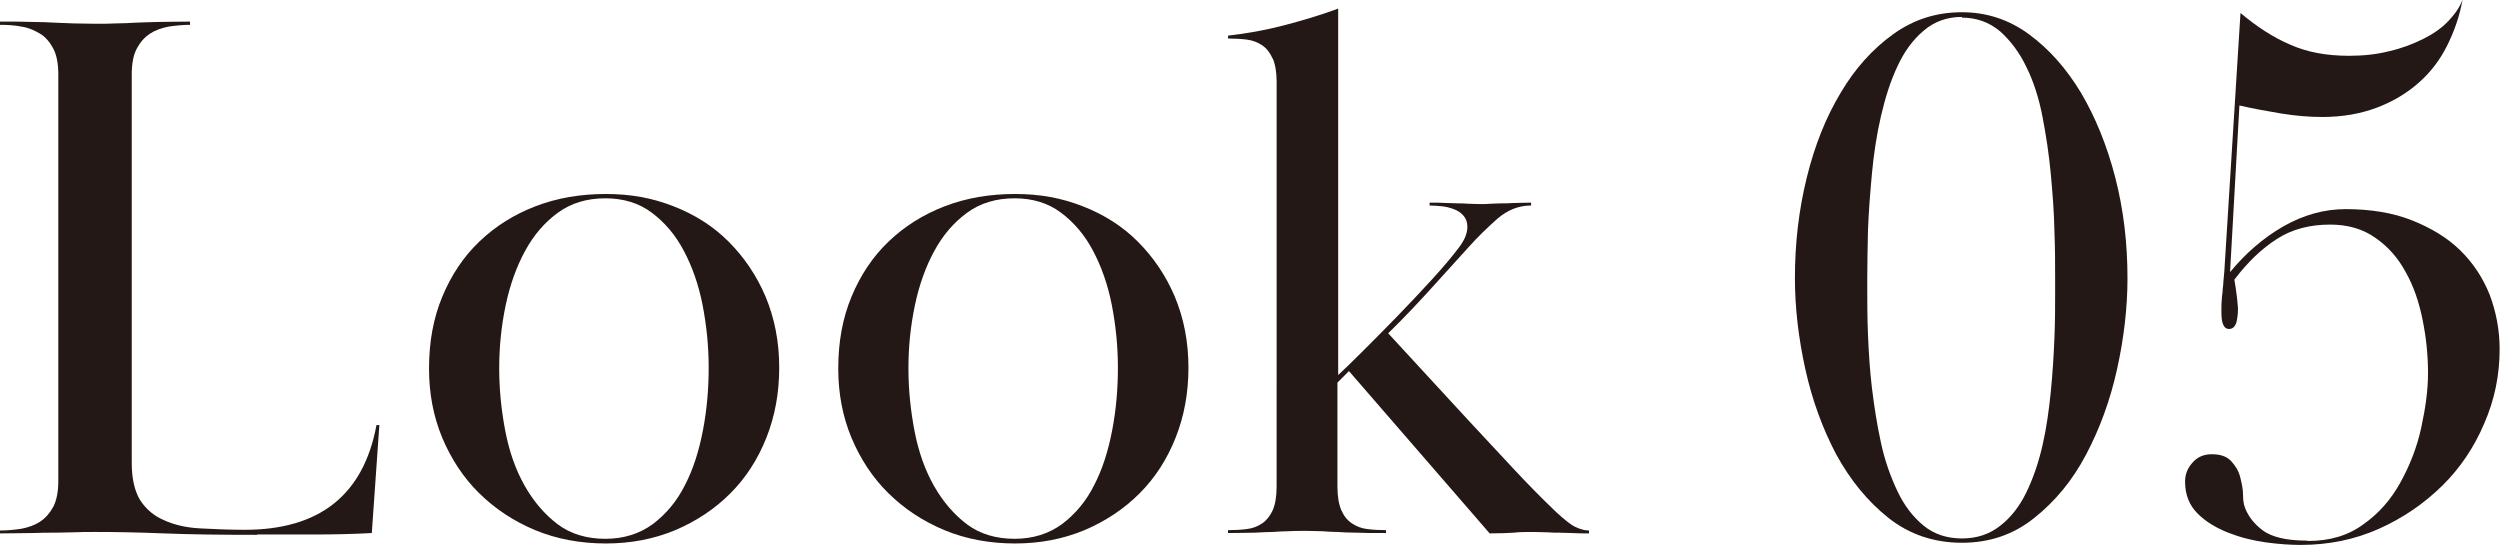<?xml version="1.0" encoding="UTF-8"?>
<svg id="_レイヤー_2" data-name="レイヤー 2" xmlns="http://www.w3.org/2000/svg" viewBox="0 0 69.46 15.16">
  <defs>
    <style>
      .cls-1 {
        fill: #231815;
        stroke-width: 0px;
      }
    </style>
  </defs>
  <g id="layout">
    <g>
      <path class="cls-1" d="M7.14,14.86c-.98,0-1.84-.01-2.59-.04-.75-.03-1.38-.04-1.89-.04-.24,0-.44,0-.61.01-.16,0-.34.01-.52.01s-.39,0-.63.01c-.23,0-.54.01-.9.01v-.08c.2,0,.4-.02.6-.05.2-.04.37-.1.52-.2.15-.1.27-.24.36-.41s.14-.41.14-.71V2.06c0-.3-.05-.54-.14-.71s-.21-.32-.36-.41-.32-.17-.52-.2c-.2-.04-.4-.05-.6-.05v-.09c.37,0,.67,0,.9.01.23,0,.44.01.62.02s.35.01.51.02c.16,0,.36.01.61.01.23,0,.43,0,.6-.01.17,0,.34-.01.52-.02s.38-.01.62-.02c.23,0,.53-.01.9-.01v.09c-.2,0-.4.02-.6.05-.2.04-.37.1-.52.2-.15.1-.27.24-.36.41s-.14.41-.14.71v10.8c0,.44.08.78.23,1.03.16.25.38.44.66.56.28.13.62.21,1,.23s.8.04,1.25.04c2.08,0,3.3-.97,3.66-2.91h.08l-.21,3c-.54.03-1.07.04-1.59.04h-1.59Z"/>
      <path class="cls-1" d="M21.65,10.21c0,.71-.12,1.36-.36,1.96-.24.6-.57,1.11-1,1.54-.43.43-.94.77-1.53,1.02-.6.25-1.24.37-1.93.37s-1.36-.12-1.96-.37c-.6-.25-1.11-.59-1.55-1.02-.44-.43-.78-.95-1.03-1.54-.25-.6-.37-1.24-.37-1.93,0-.74.12-1.4.37-2,.25-.6.59-1.11,1.03-1.53.44-.42.96-.75,1.56-.98.6-.23,1.25-.34,1.95-.34s1.29.11,1.88.34c.59.23,1.1.55,1.53.98.43.43.78.94,1.03,1.53.25.6.38,1.25.38,1.98ZM16.82,5.51c-.51,0-.95.13-1.32.4s-.67.62-.91,1.06c-.24.44-.42.94-.54,1.51-.12.57-.18,1.15-.18,1.75s.06,1.17.17,1.75c.11.57.29,1.08.54,1.52s.56.8.92,1.07.81.4,1.32.4.95-.14,1.32-.41c.37-.28.67-.64.89-1.08.23-.44.39-.95.5-1.52s.16-1.15.16-1.75-.06-1.17-.17-1.74c-.11-.56-.29-1.07-.52-1.5-.23-.44-.53-.79-.89-1.06s-.79-.4-1.29-.4Z"/>
      <path class="cls-1" d="M33.02,10.21c0,.71-.12,1.36-.36,1.96-.24.6-.57,1.11-1,1.54-.43.43-.94.77-1.53,1.02-.6.25-1.24.37-1.93.37s-1.36-.12-1.96-.37c-.6-.25-1.11-.59-1.55-1.02-.44-.43-.78-.95-1.03-1.54-.25-.6-.37-1.24-.37-1.93,0-.74.12-1.4.37-2,.25-.6.59-1.11,1.03-1.53.44-.42.96-.75,1.56-.98.6-.23,1.25-.34,1.95-.34s1.29.11,1.88.34c.59.23,1.1.55,1.53.98.43.43.78.94,1.03,1.53.25.6.38,1.25.38,1.98ZM28.19,5.51c-.51,0-.95.13-1.32.4s-.67.62-.91,1.06c-.24.44-.42.94-.54,1.51-.12.57-.18,1.15-.18,1.75s.06,1.17.17,1.75c.11.57.29,1.08.54,1.52s.56.8.92,1.07.81.4,1.32.4.95-.14,1.32-.41c.37-.28.67-.64.89-1.08.23-.44.39-.95.5-1.52s.16-1.15.16-1.75-.06-1.17-.17-1.74c-.11-.56-.29-1.07-.52-1.5-.23-.44-.53-.79-.89-1.06s-.79-.4-1.29-.4Z"/>
      <path class="cls-1" d="M35.36,1.63c-.07-.16-.17-.29-.29-.37-.12-.08-.26-.14-.43-.16-.16-.02-.34-.03-.52-.03v-.08c.52-.06,1.03-.15,1.53-.28s1.01-.28,1.53-.47v10.18c.14-.13.36-.34.66-.64.3-.3.62-.62.96-.97s.67-.7.99-1.05c.32-.35.57-.65.75-.89.16-.21.23-.4.23-.57,0-.13-.04-.23-.11-.31-.07-.08-.16-.14-.27-.18s-.22-.07-.34-.08c-.12-.01-.23-.02-.33-.02v-.08c.18,0,.34,0,.46.01.12,0,.23.01.32.01s.18,0,.28.01c.09,0,.2.01.33.01s.23,0,.32-.01c.08,0,.18-.01.28-.01s.21,0,.34-.01c.13,0,.29-.01.49-.01v.08c-.34,0-.65.12-.94.37-.28.25-.55.51-.79.78-.28.31-.61.67-.97,1.07s-.78.85-1.27,1.33l2.23,2.42c.4.43.8.86,1.21,1.3s.82.86,1.23,1.25c.23.21.4.35.53.41.13.06.25.1.38.1v.08c-.18,0-.34,0-.47-.01-.13,0-.24-.01-.35-.01s-.22,0-.33-.01c-.11,0-.25-.01-.4-.01-.2,0-.38,0-.54.02-.16.01-.39.02-.67.02l-3.91-4.51-.32.32v2.89c0,.28.04.5.11.66.07.16.17.28.29.36s.26.14.43.16c.16.02.34.03.52.03v.08c-.34,0-.61,0-.82-.01-.21,0-.38-.01-.53-.02-.15,0-.29-.01-.41-.02-.13,0-.28-.01-.47-.01-.2,0-.37,0-.5.01-.13,0-.27.01-.41.02-.14,0-.31.01-.5.02-.19,0-.44.01-.75.01v-.08c.18,0,.36-.01.52-.03.16-.02.3-.07.43-.16.12-.08.22-.21.29-.36.07-.16.11-.38.11-.66V2.27c0-.27-.04-.49-.11-.65Z"/>
      <path class="cls-1" d="M54.51.34c.68,0,1.3.2,1.86.61s1.04.95,1.45,1.63c.4.68.72,1.46.95,2.35.23.89.34,1.82.34,2.8,0,.82-.1,1.67-.29,2.53-.19.86-.48,1.65-.86,2.37-.38.72-.86,1.3-1.44,1.76-.57.46-1.24.69-2.01.69s-1.46-.23-2.04-.69c-.58-.46-1.06-1.05-1.45-1.76-.38-.72-.67-1.51-.86-2.37-.19-.86-.29-1.71-.29-2.53,0-.98.11-1.91.33-2.8.22-.89.53-1.67.94-2.35.4-.68.89-1.22,1.46-1.63s1.2-.61,1.91-.61ZM54.51.47c-.41,0-.77.13-1.06.38-.3.25-.54.58-.73.99-.19.4-.34.87-.46,1.39s-.2,1.05-.25,1.59-.09,1.06-.11,1.57c-.01.51-.02.95-.02,1.34v.3c0,.37,0,.79.02,1.27s.05.98.11,1.48.14,1.01.25,1.52.27.95.46,1.35c.19.4.43.71.72.95.29.24.65.36,1.07.36s.77-.12,1.06-.35c.3-.23.54-.54.73-.93s.34-.83.45-1.31.18-.99.23-1.49c.05-.51.08-1,.1-1.48s.02-.9.02-1.27v-.38c0-.38,0-.83-.02-1.34-.01-.51-.05-1.03-.1-1.57-.05-.54-.13-1.07-.23-1.59s-.25-.99-.45-1.39c-.19-.4-.44-.73-.73-.99-.3-.25-.65-.38-1.06-.38Z"/>
      <path class="cls-1" d="M64.13,15.03c.6,0,1.11-.15,1.53-.46.43-.3.77-.69,1.03-1.16.26-.47.46-.97.58-1.52s.19-1.05.19-1.52c0-.5-.05-.99-.15-1.48-.1-.5-.25-.94-.47-1.33-.21-.39-.49-.71-.84-.95-.35-.25-.77-.37-1.26-.37-.57,0-1.06.13-1.48.4-.42.27-.81.64-1.18,1.13.03.18.05.31.06.4.01.08.03.22.04.4,0,.17-.02.3-.05.41-.04.1-.1.16-.2.16-.14,0-.21-.15-.21-.45v-.08c0-.11,0-.21.01-.28,0-.07.01-.14.02-.2,0-.06.01-.14.02-.22,0-.08.02-.21.03-.36l.45-7.19c.45.38.91.68,1.38.88.47.21,1.01.31,1.64.31.4,0,.77-.04,1.12-.13.35-.08.66-.2.94-.34s.51-.3.69-.49.32-.38.4-.6c-.08.45-.23.88-.43,1.28s-.46.74-.79,1.03c-.33.29-.71.52-1.16.69-.45.17-.95.26-1.52.26-.35,0-.74-.03-1.16-.1s-.8-.14-1.14-.22l-.26,4.63c.43-.52.92-.95,1.48-1.27.56-.32,1.14-.48,1.73-.48.69,0,1.31.1,1.84.31.53.21.98.48,1.34.83s.63.76.82,1.23c.18.48.28.98.28,1.52,0,.72-.14,1.41-.43,2.07-.28.66-.67,1.24-1.17,1.73s-1.08.89-1.75,1.19c-.67.3-1.4.45-2.18.45-.27,0-.59-.02-.96-.07-.37-.05-.72-.14-1.05-.27-.33-.13-.62-.3-.85-.53-.23-.23-.35-.52-.35-.89,0-.2.07-.38.21-.53.14-.16.32-.23.53-.23.24,0,.42.06.54.19.12.13.21.28.25.44s.08.33.08.48c0,.16.02.26.03.3.08.27.25.5.51.7.25.19.67.29,1.23.29Z"/>
    </g>
  </g>
</svg>